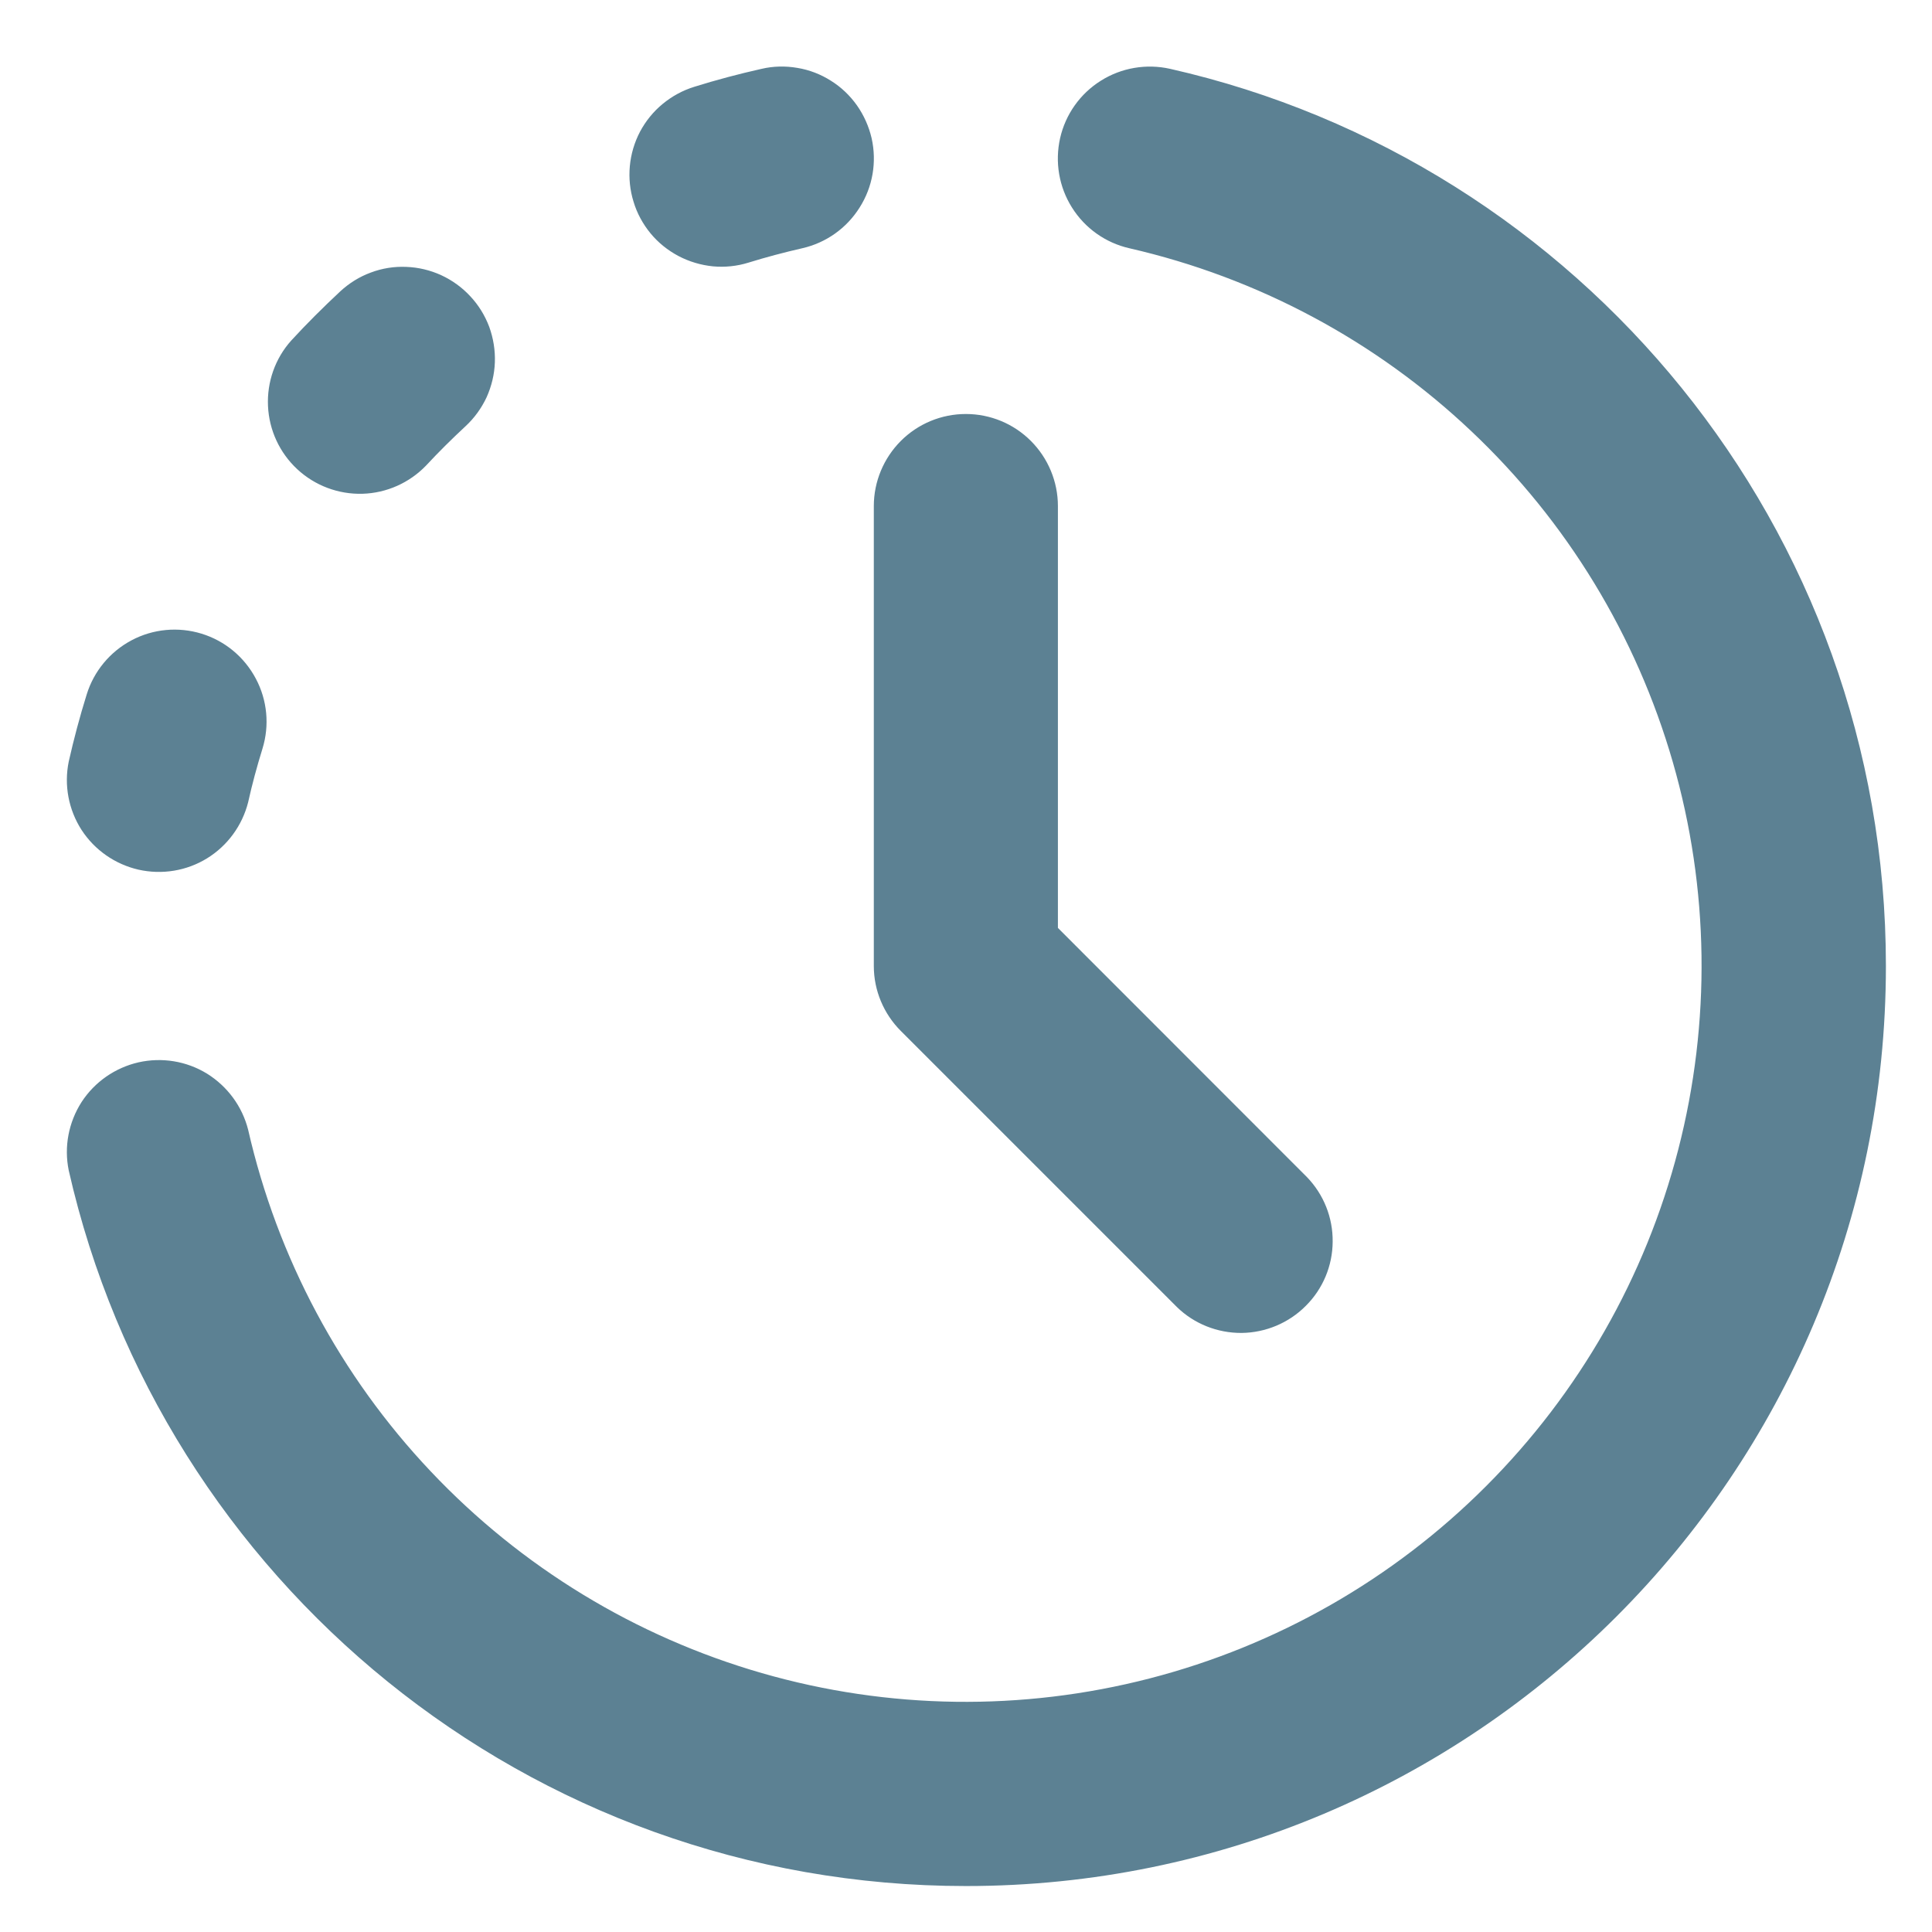 <svg width="14" height="14" viewBox="0 0 14 14" fill="none" xmlns="http://www.w3.org/2000/svg">
<path fill-rule="evenodd" clip-rule="evenodd" d="M6.316 1.001C6.355 1.174 6.324 1.355 6.229 1.504C6.135 1.654 5.985 1.76 5.813 1.799C5.682 1.829 5.553 1.863 5.424 1.903C5.341 1.929 5.253 1.938 5.166 1.93C5.078 1.921 4.994 1.896 4.916 1.855C4.839 1.814 4.77 1.759 4.714 1.691C4.659 1.624 4.616 1.546 4.591 1.462C4.565 1.379 4.556 1.291 4.564 1.204C4.572 1.117 4.597 1.032 4.638 0.954C4.679 0.877 4.735 0.808 4.802 0.753C4.87 0.697 4.947 0.655 5.031 0.629C5.191 0.579 5.353 0.536 5.518 0.499C5.603 0.479 5.691 0.477 5.778 0.492C5.864 0.506 5.947 0.538 6.021 0.585C6.095 0.631 6.159 0.692 6.21 0.764C6.26 0.835 6.296 0.916 6.316 1.001ZM7.682 1.001C7.721 0.829 7.827 0.679 7.977 0.585C8.126 0.491 8.307 0.46 8.48 0.499C11.449 1.172 13.666 3.827 13.666 7C13.666 10.682 10.681 13.667 7 13.667C3.826 13.667 1.171 11.45 0.498 8.481C0.463 8.31 0.497 8.133 0.591 7.986C0.686 7.84 0.834 7.737 1.004 7.698C1.174 7.66 1.352 7.689 1.5 7.78C1.648 7.872 1.755 8.017 1.798 8.186C2.01 9.115 2.467 9.971 3.122 10.663C3.777 11.356 4.605 11.86 5.521 12.124C6.437 12.388 7.407 12.401 8.329 12.163C9.252 11.925 10.095 11.444 10.768 10.77C11.442 10.096 11.923 9.254 12.161 8.331C12.399 7.408 12.386 6.439 12.122 5.523C11.858 4.607 11.354 3.778 10.661 3.124C9.969 2.469 9.113 2.012 8.184 1.799C8.012 1.76 7.862 1.654 7.768 1.504C7.674 1.355 7.643 1.174 7.682 1.001ZM3.408 2.147C3.468 2.211 3.514 2.286 3.545 2.368C3.575 2.451 3.589 2.538 3.586 2.625C3.583 2.713 3.562 2.799 3.526 2.879C3.489 2.958 3.437 3.03 3.373 3.089C3.274 3.181 3.179 3.275 3.088 3.373C2.967 3.499 2.801 3.573 2.627 3.578C2.452 3.583 2.282 3.519 2.154 3.4C2.026 3.281 1.95 3.117 1.942 2.942C1.934 2.768 1.994 2.597 2.111 2.467C2.224 2.344 2.343 2.226 2.466 2.111C2.53 2.052 2.605 2.005 2.687 1.975C2.769 1.944 2.857 1.93 2.944 1.934C3.032 1.937 3.118 1.958 3.197 1.994C3.277 2.031 3.349 2.083 3.408 2.147ZM6.999 3C7.176 3 7.345 3.07 7.47 3.195C7.595 3.32 7.666 3.49 7.666 3.667V6.724L9.47 8.529C9.592 8.655 9.659 8.823 9.657 8.998C9.656 9.173 9.586 9.34 9.462 9.463C9.339 9.587 9.171 9.657 8.997 9.659C8.822 9.66 8.653 9.593 8.528 9.471L6.528 7.471C6.403 7.346 6.332 7.177 6.332 7V3.667C6.332 3.49 6.403 3.32 6.528 3.195C6.653 3.07 6.822 3 6.999 3ZM1.461 4.592C1.63 4.644 1.771 4.761 1.854 4.918C1.937 5.074 1.954 5.256 1.902 5.425C1.862 5.554 1.827 5.683 1.798 5.814C1.755 5.983 1.648 6.129 1.5 6.22C1.352 6.311 1.174 6.34 1.004 6.302C0.834 6.263 0.686 6.16 0.591 6.014C0.497 5.868 0.463 5.69 0.498 5.519C0.535 5.355 0.578 5.193 0.628 5.033C0.68 4.864 0.797 4.723 0.953 4.64C1.109 4.557 1.292 4.54 1.461 4.592Z" fill="#5C8193"/>
</svg>

